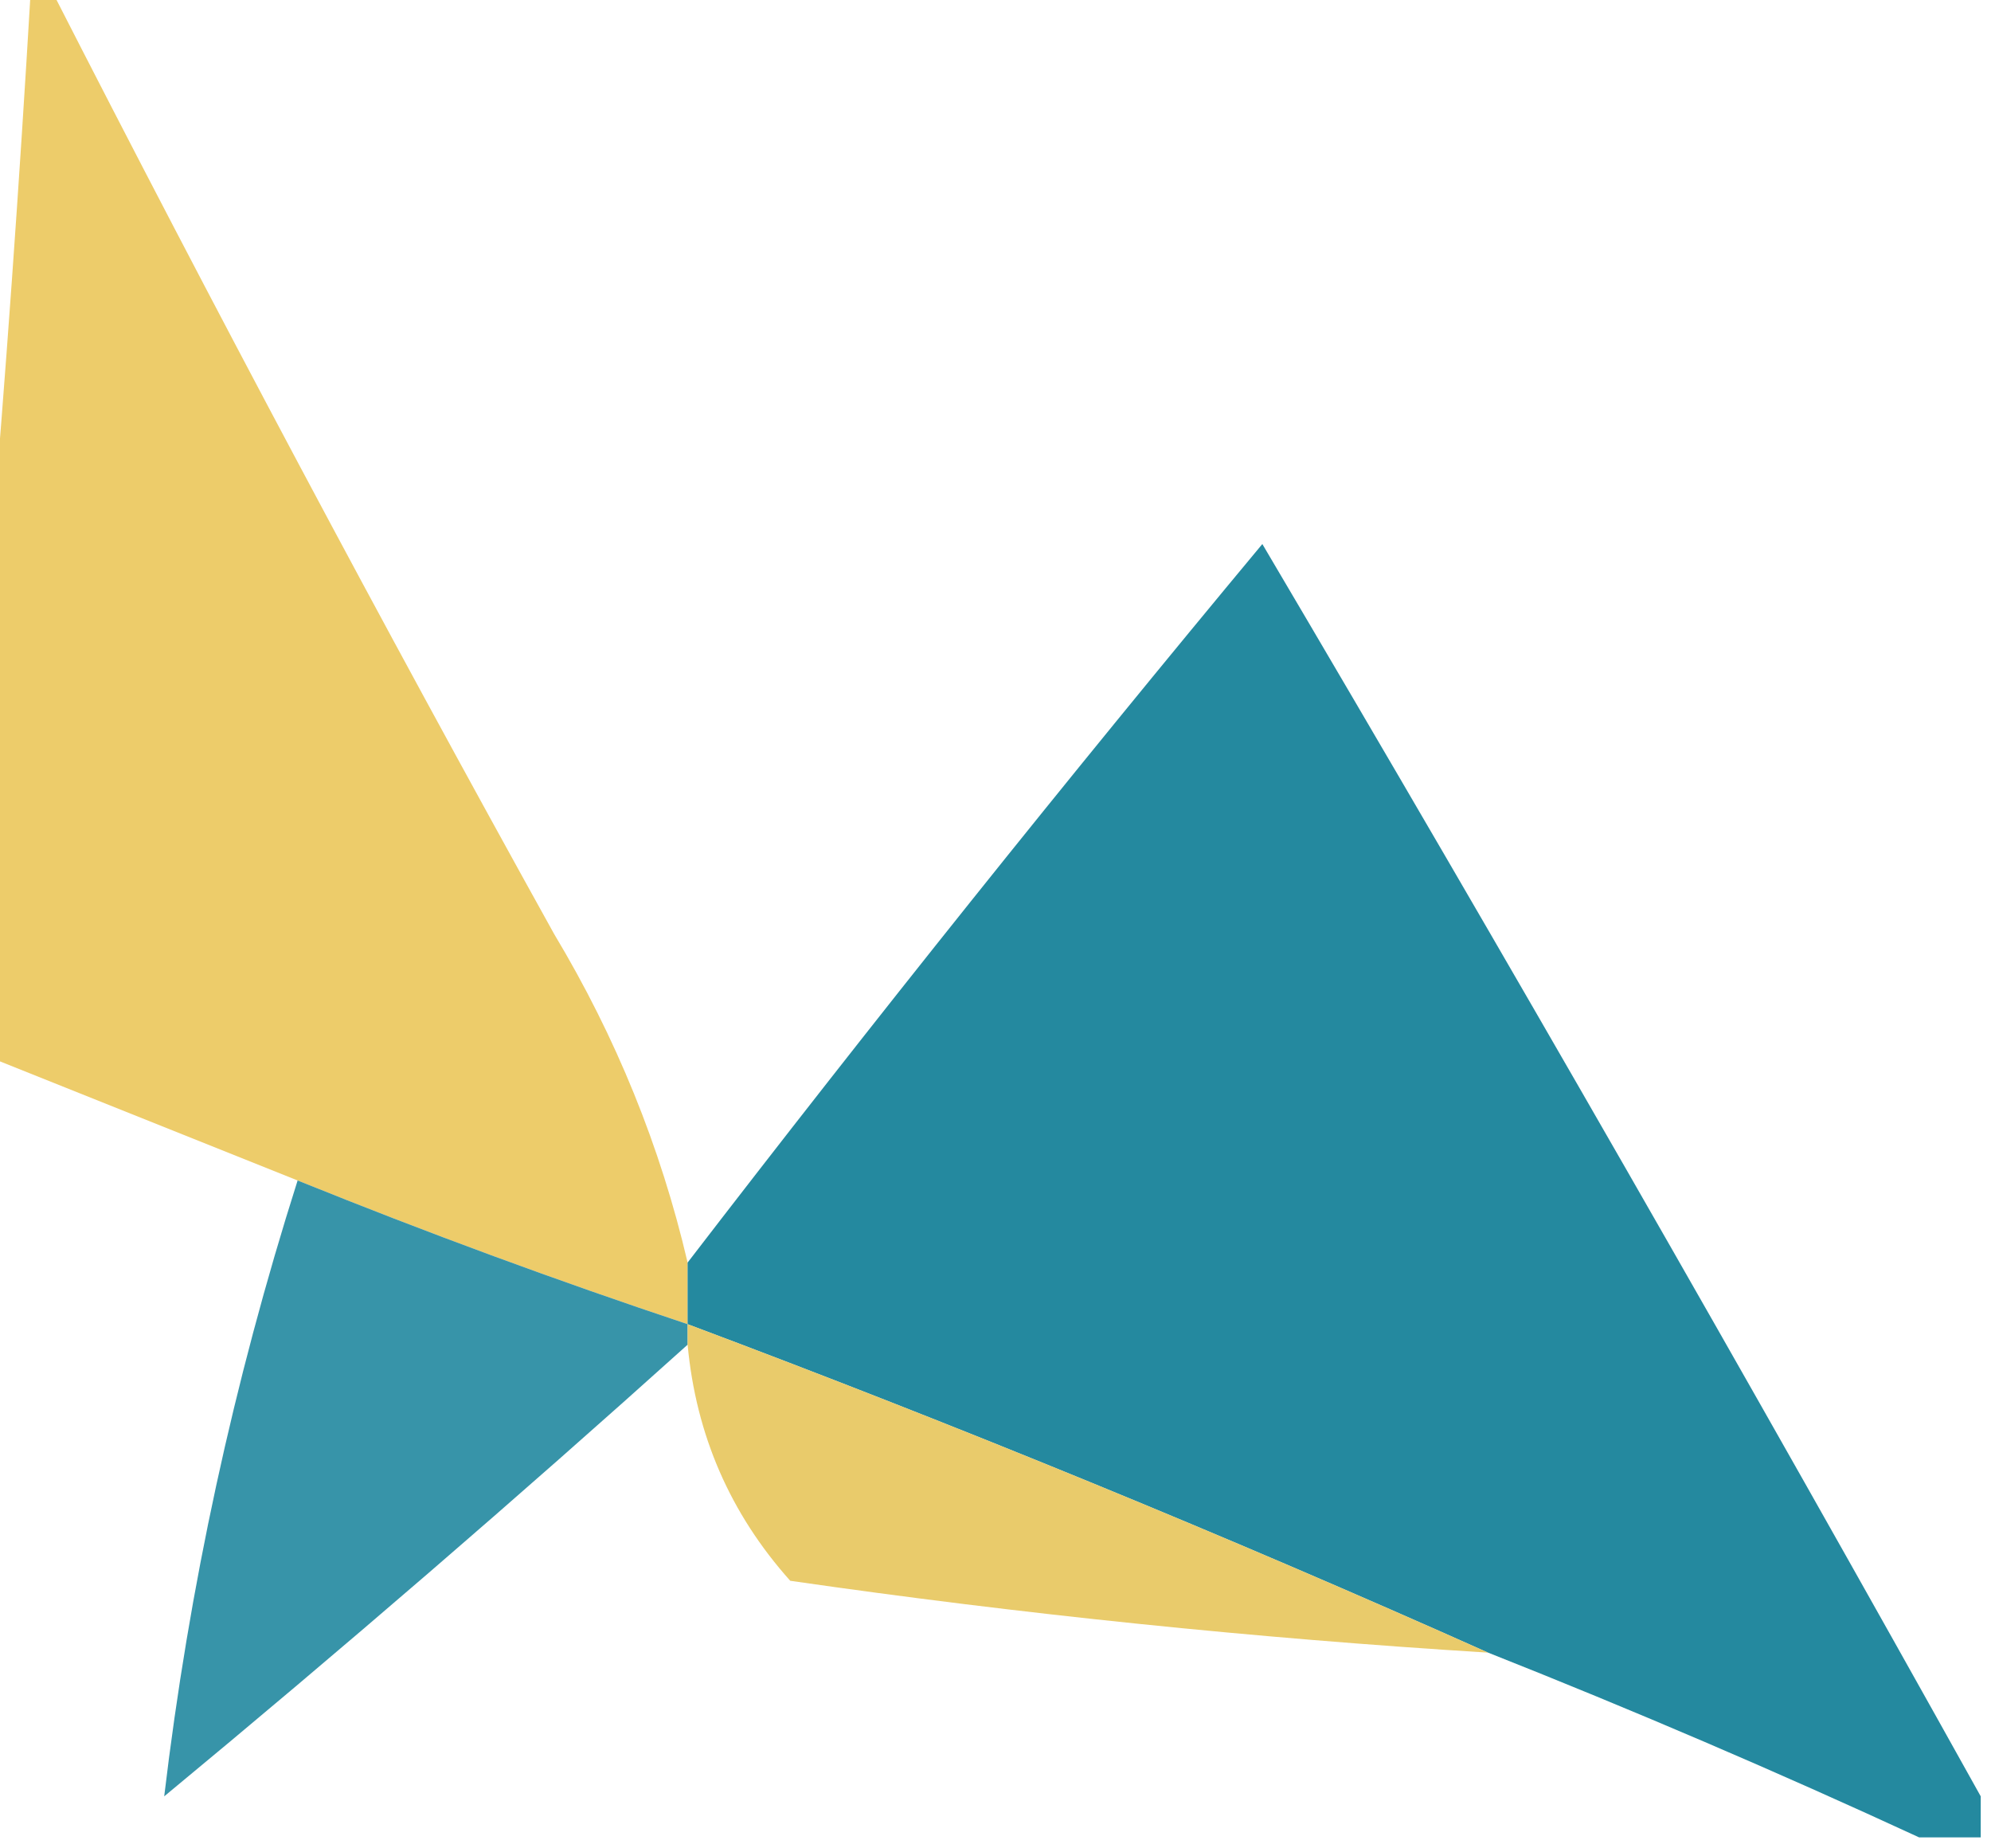 <?xml version="1.0" encoding="UTF-8"?>
<!DOCTYPE svg PUBLIC "-//W3C//DTD SVG 1.1//EN" "http://www.w3.org/Graphics/SVG/1.1/DTD/svg11.dtd">
<svg xmlns="http://www.w3.org/2000/svg" version="1.1" width="97px" height="90px" style="shape-rendering:geometricPrecision; text-rendering:geometricPrecision; image-rendering:optimizeQuality; fill-rule:evenodd; clip-rule:evenodd" xmlns:xlink="http://www.w3.org/1999/xlink">
<g><path style="opacity:0.916" fill="#ebc85d" d="M 1.5,-0.5 C 1.833,-0.5 2.167,-0.5 2.5,-0.5C 10.399,14.965 18.566,30.298 27,45.5C 30.015,50.525 32.182,55.858 33.5,61.5C 33.5,62.5 33.5,63.5 33.5,64.5C 27.09,62.363 20.756,60.03 14.5,57.5C 9.5,55.5 4.5,53.5 -0.5,51.5C -0.5,43.5 -0.5,35.5 -0.5,27.5C 0.276,18.318 0.942,8.985 1.5,-0.5 Z"/></g>
<g><path style="opacity:0.944" fill="#18829a" d="M 96.5,87.5 C 96.5,88.167 96.5,88.833 96.5,89.5C 95.5,89.5 94.5,89.5 93.5,89.5C 86.582,86.305 79.582,83.305 72.5,80.5C 59.737,74.796 46.737,69.462 33.5,64.5C 33.5,63.5 33.5,62.5 33.5,61.5C 42.585,49.681 51.918,38.015 61.5,26.5C 73.447,46.733 85.113,67.066 96.5,87.5 Z"/></g>
<g><path style="opacity:0.852" fill="#16829b" d="M 14.5,57.5 C 20.756,60.03 27.09,62.363 33.5,64.5C 33.5,64.833 33.5,65.167 33.5,65.5C 25.167,72.998 16.667,80.331 8,87.5C 9.21,77.322 11.377,67.322 14.5,57.5 Z"/></g>
<g><path style="opacity:0.915" fill="#e7c75e" d="M 33.5,64.5 C 46.737,69.462 59.737,74.796 72.5,80.5C 61.123,79.796 49.789,78.629 38.5,77C 35.575,73.729 33.908,69.896 33.5,65.5C 33.5,65.167 33.5,64.833 33.5,64.5 Z"/></g>
</svg>
